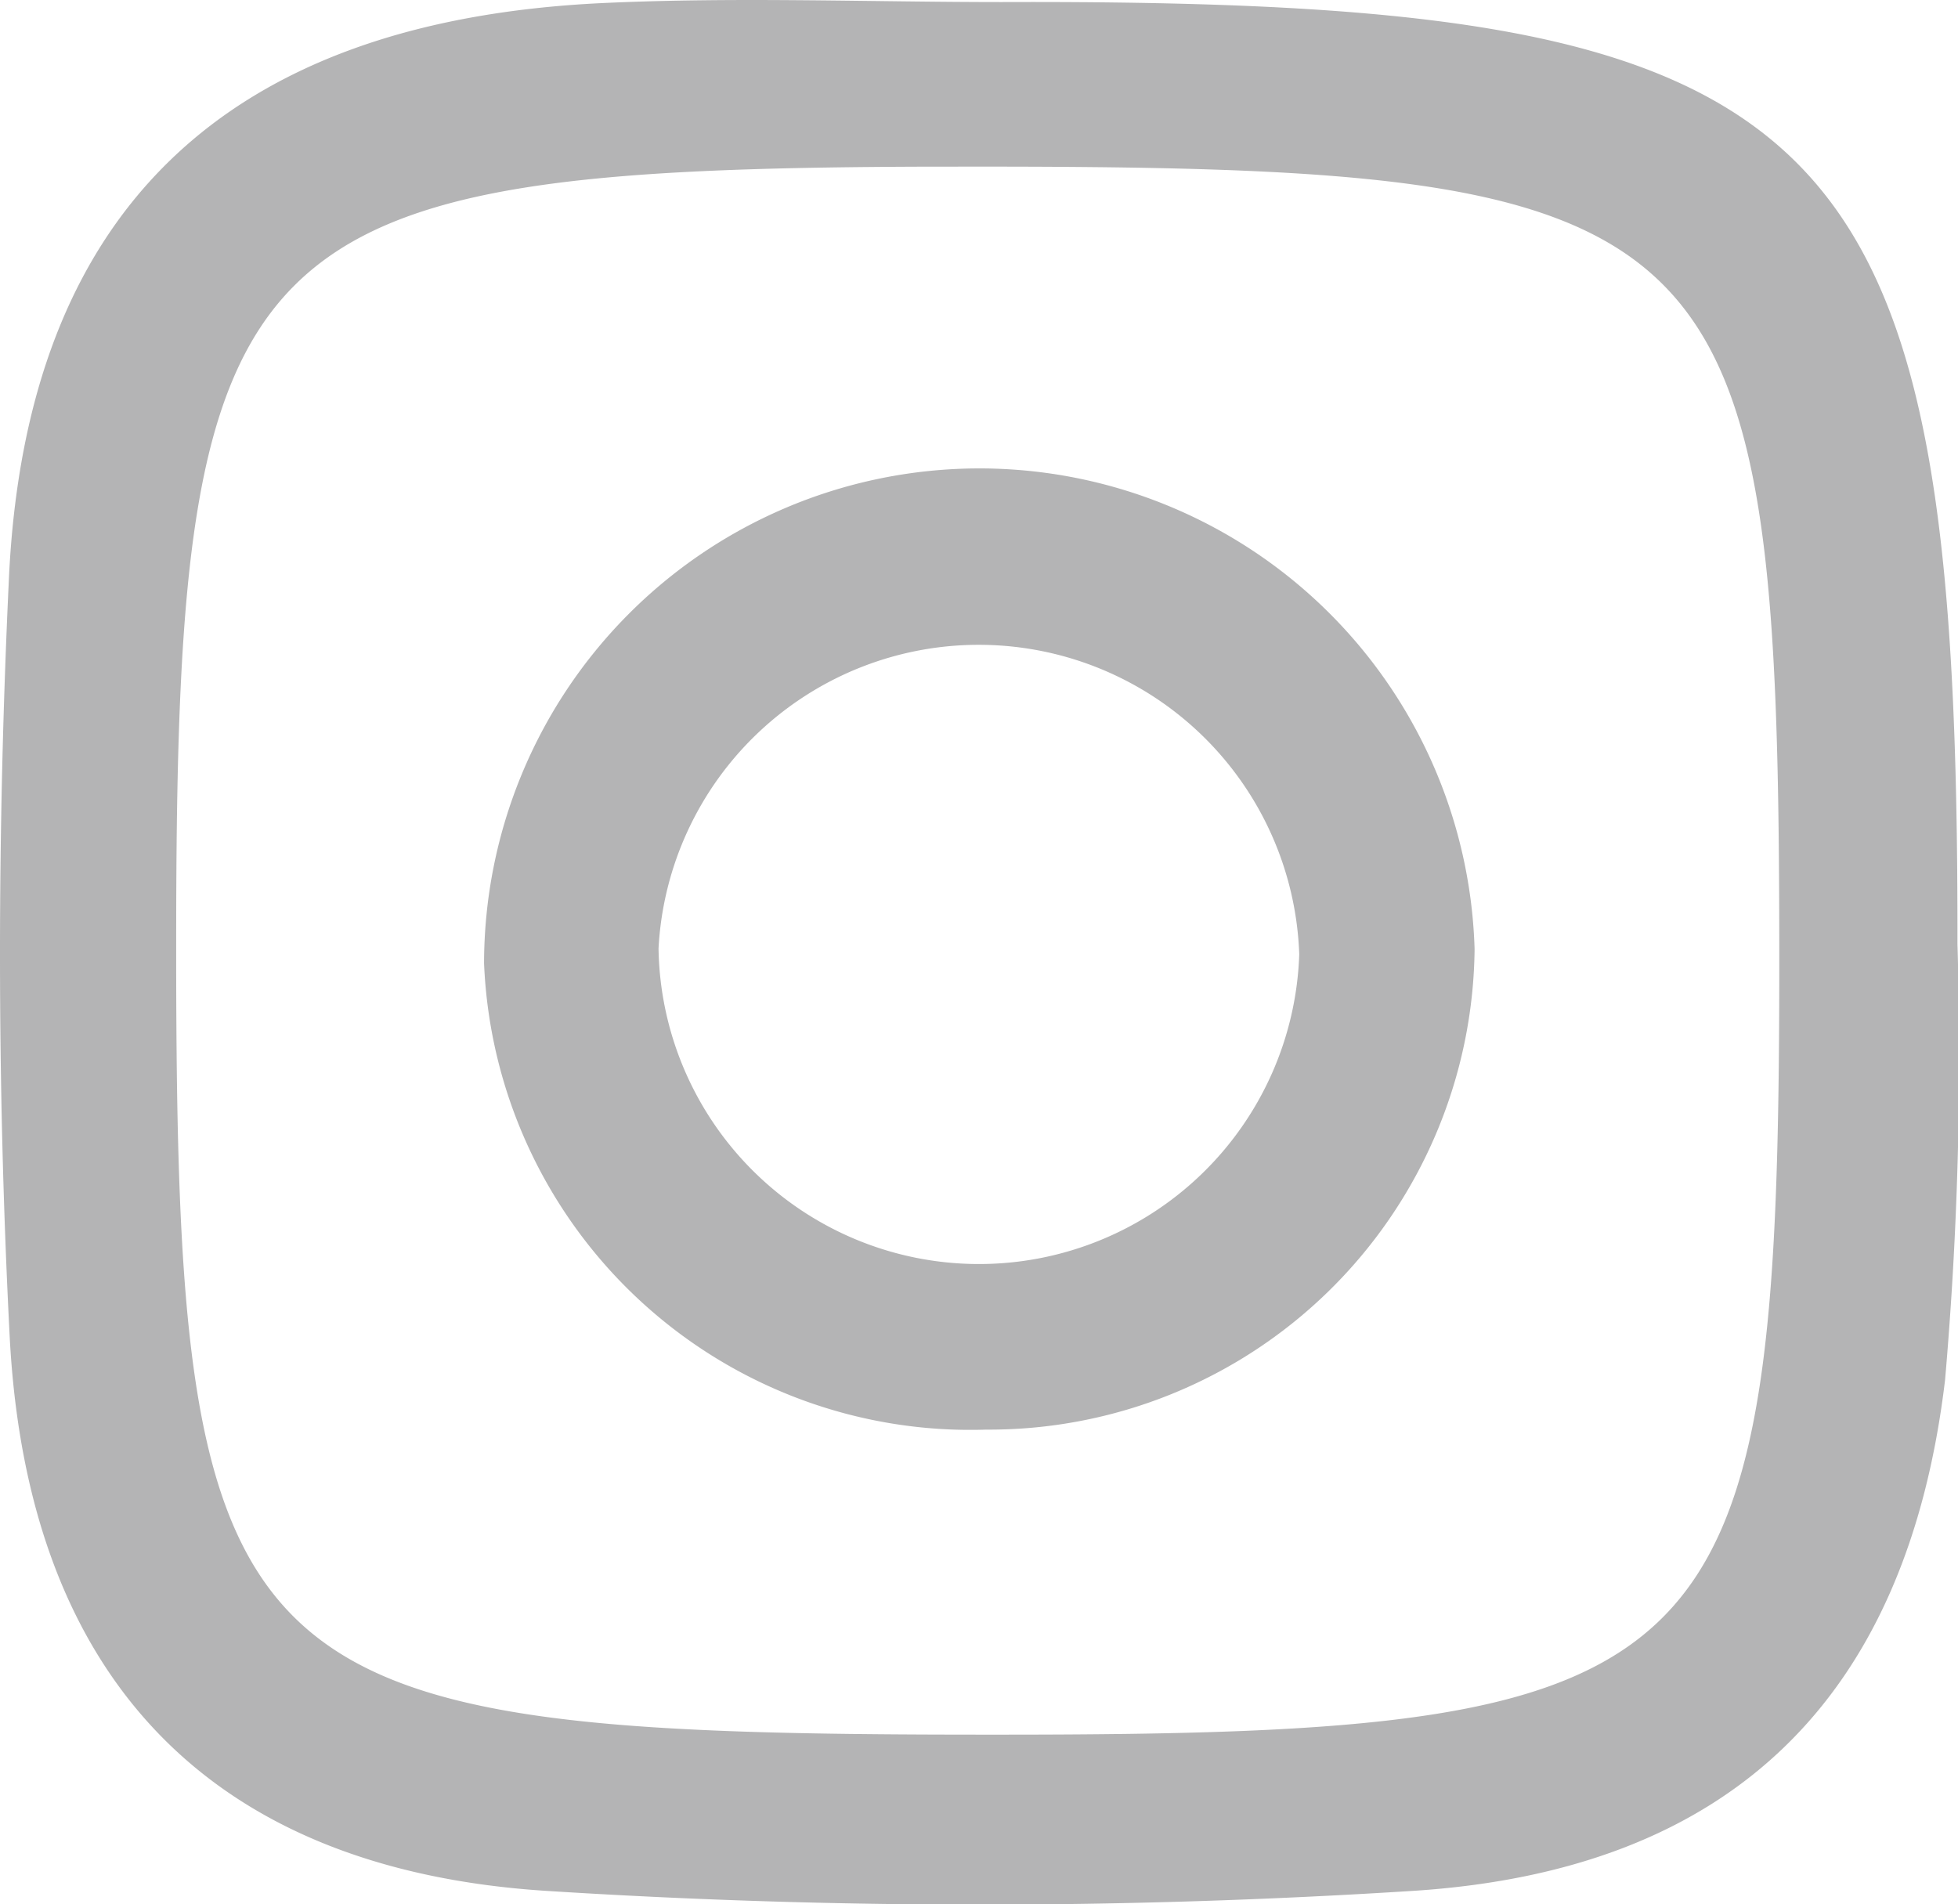 <svg id="グループ_13" data-name="グループ 13" xmlns="http://www.w3.org/2000/svg" width="18.012" height="17.516" viewBox="0 0 18.012 17.516">
  <path id="パス_3" data-name="パス 3" d="M106.749.019c7.721-.026,8.8,1.036,8.79,8.664a34.482,34.482,0,0,1-.114,4.011c-.346,2.9-1.937,4.51-4.893,4.7a62.887,62.887,0,0,1-7.977,0c-3.107-.2-4.772-1.976-4.934-5.1-.119-2.319-.116-4.652-.007-6.972C97.772,1.929,99.62.19,103.08.028c1.22-.057,2.446-.009,3.669-.009M113.9,8.852c0-6.936-.407-7.329-7.583-7.319h-.215c-6.365.017-6.937.586-6.949,6.9-.013,7.145.374,7.529,7.593,7.524,6.663,0,7.153-.492,7.154-7.1" transform="translate(-97.532 0)" fill="#b4b4b5"/>
  <path id="パス_4" data-name="パス 4" d="M111.206,17.611a4.477,4.477,0,0,1-4.621-4.289,4.557,4.557,0,0,1,9.112-.131,4.466,4.466,0,0,1-4.491,4.42m2.878-4.372a2.95,2.95,0,0,0-5.894-.055,2.948,2.948,0,0,0,5.894.055" transform="translate(-102.132 -4.46)" fill="#b4b4b5"/>
</svg>
